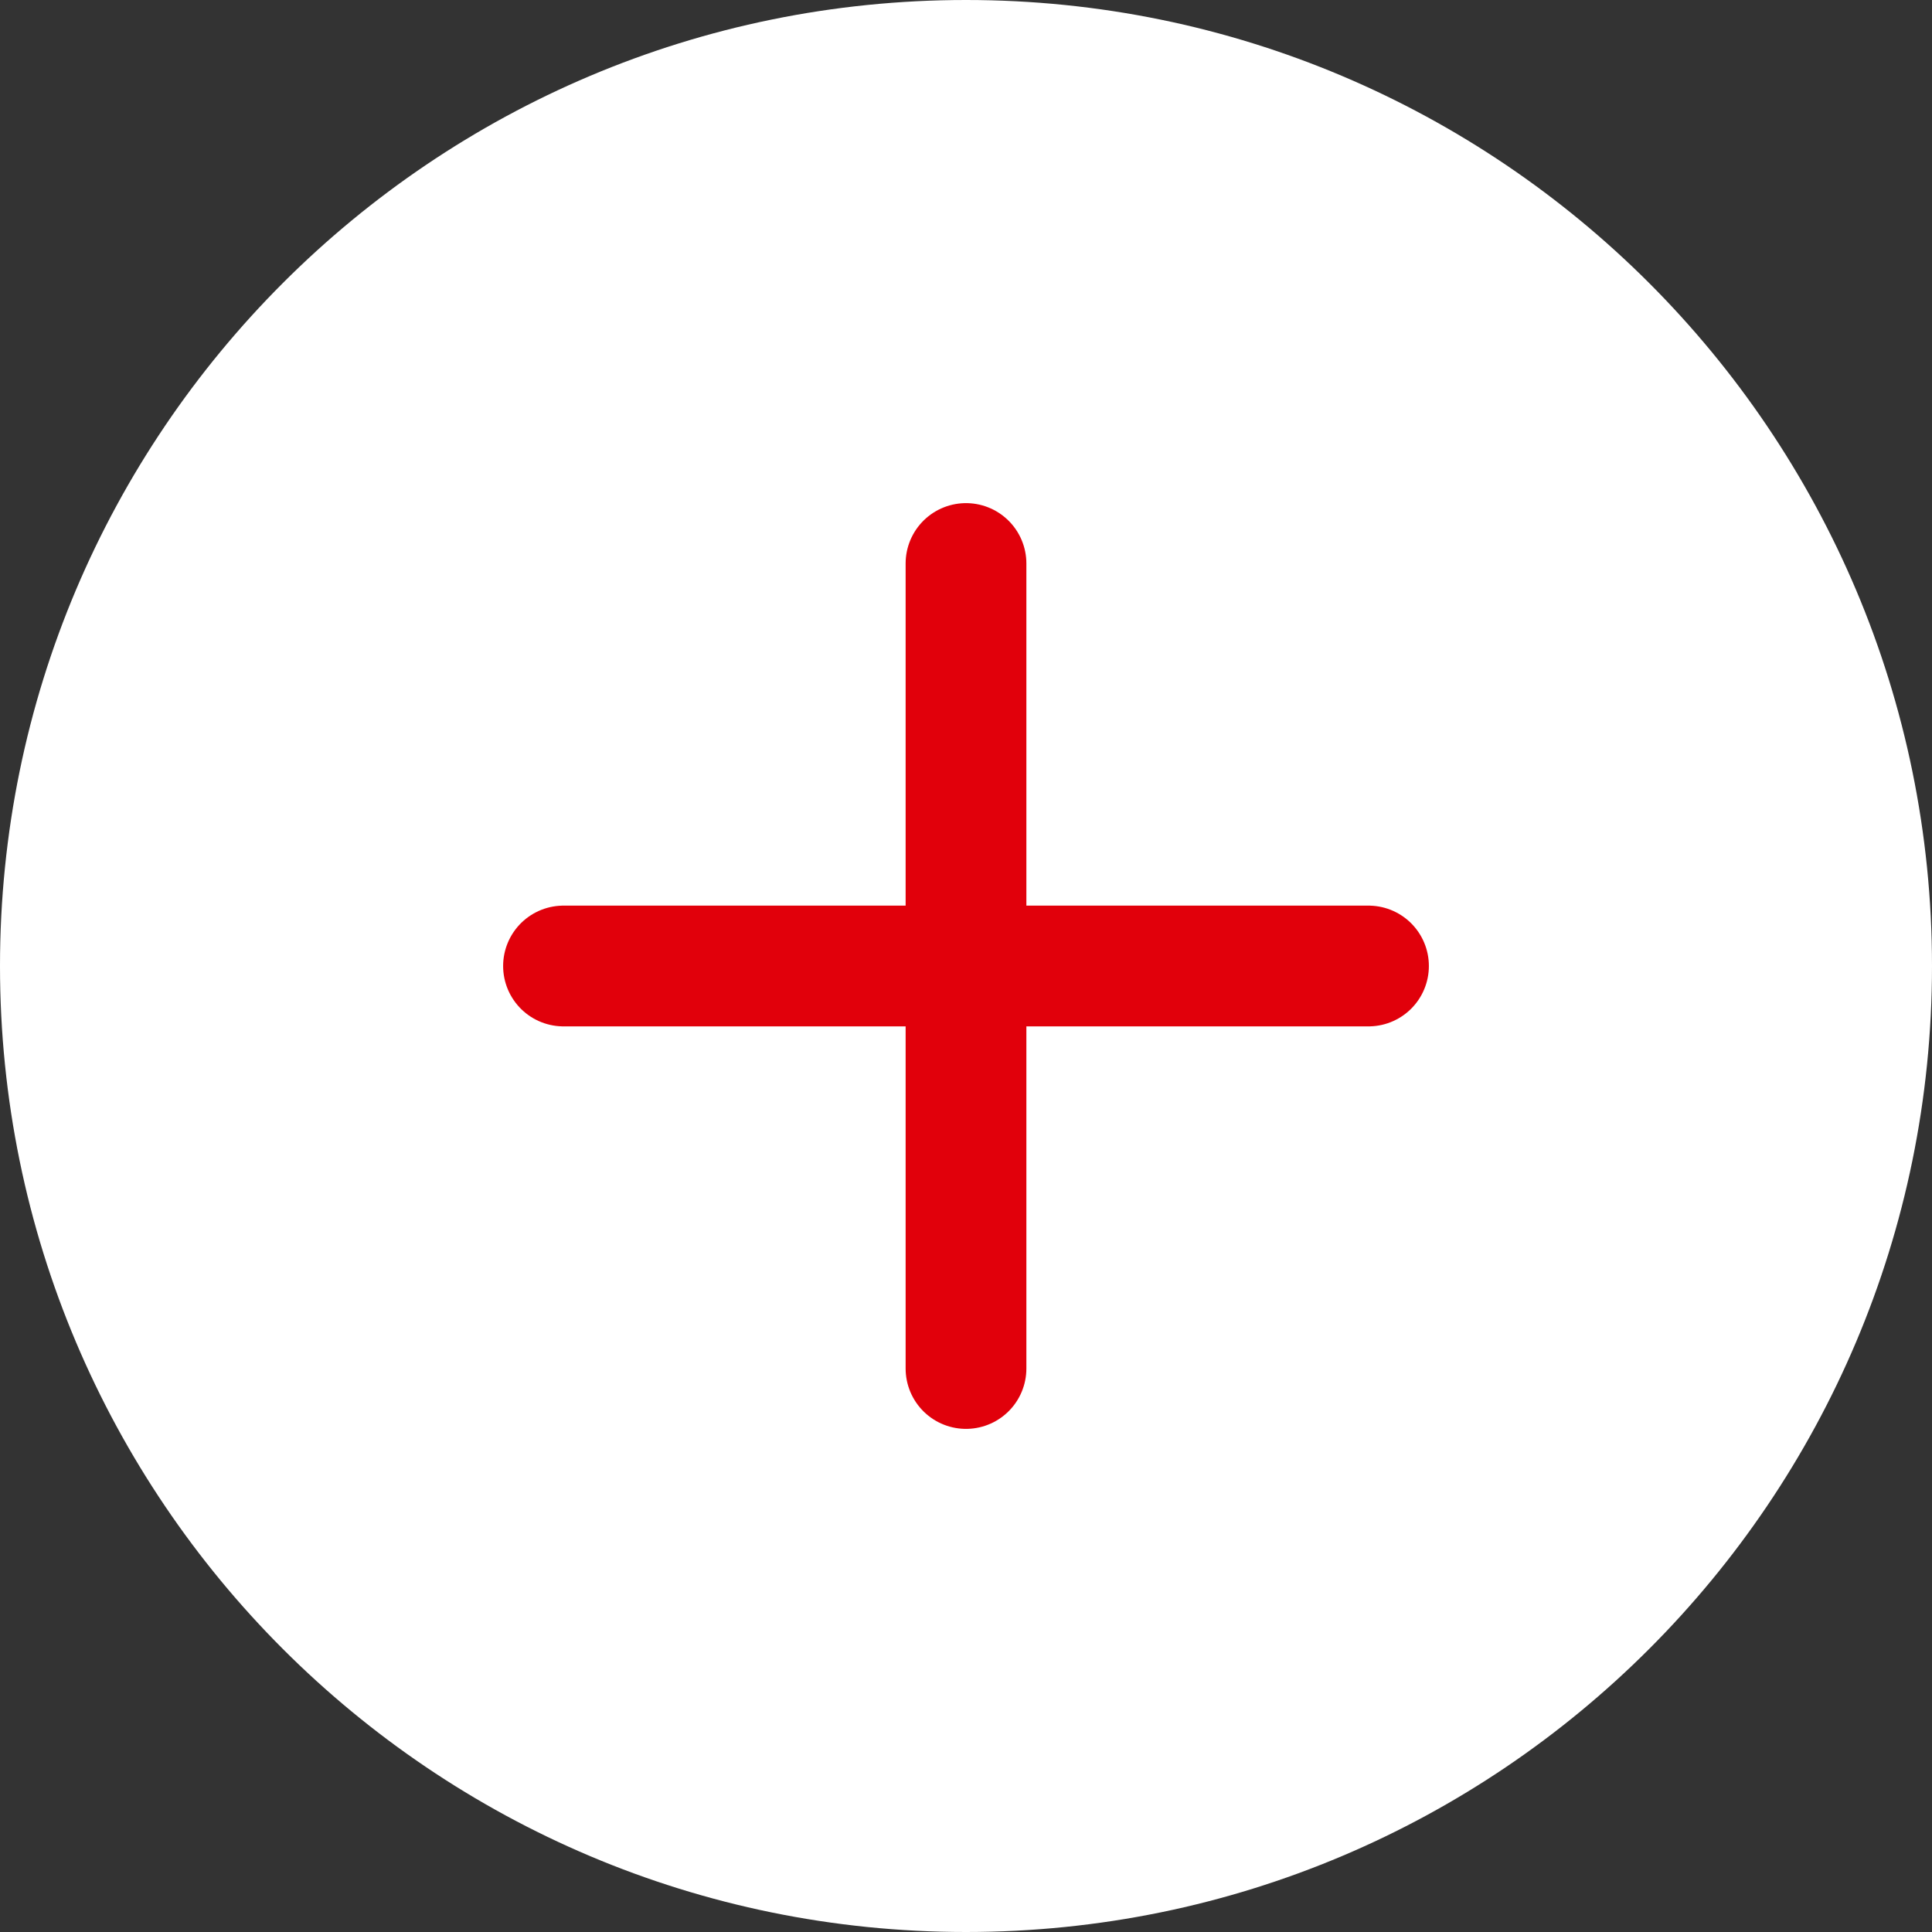 <svg width="24" height="24" viewBox="0 0 24 24" fill="none" xmlns="http://www.w3.org/2000/svg">
<rect x="0" y="0" width="24" height="24" fill="#333333" stroke="none"/>
<path d="M0 12C0 5.373 5.373 0 12 0C18.627 0 24 5.373 24 12C24 18.627 18.627 24 12 24C5.373 24 0 18.627 0 12Z" fill="white"/>
<path d="M12 7V17" stroke="#E1000B" stroke-width="1.5" stroke-linecap="round" stroke-linejoin="round"/>
<path d="M7 12H17" stroke="#E1000B" stroke-width="1.5" stroke-linecap="round" stroke-linejoin="round"/>
</svg>
